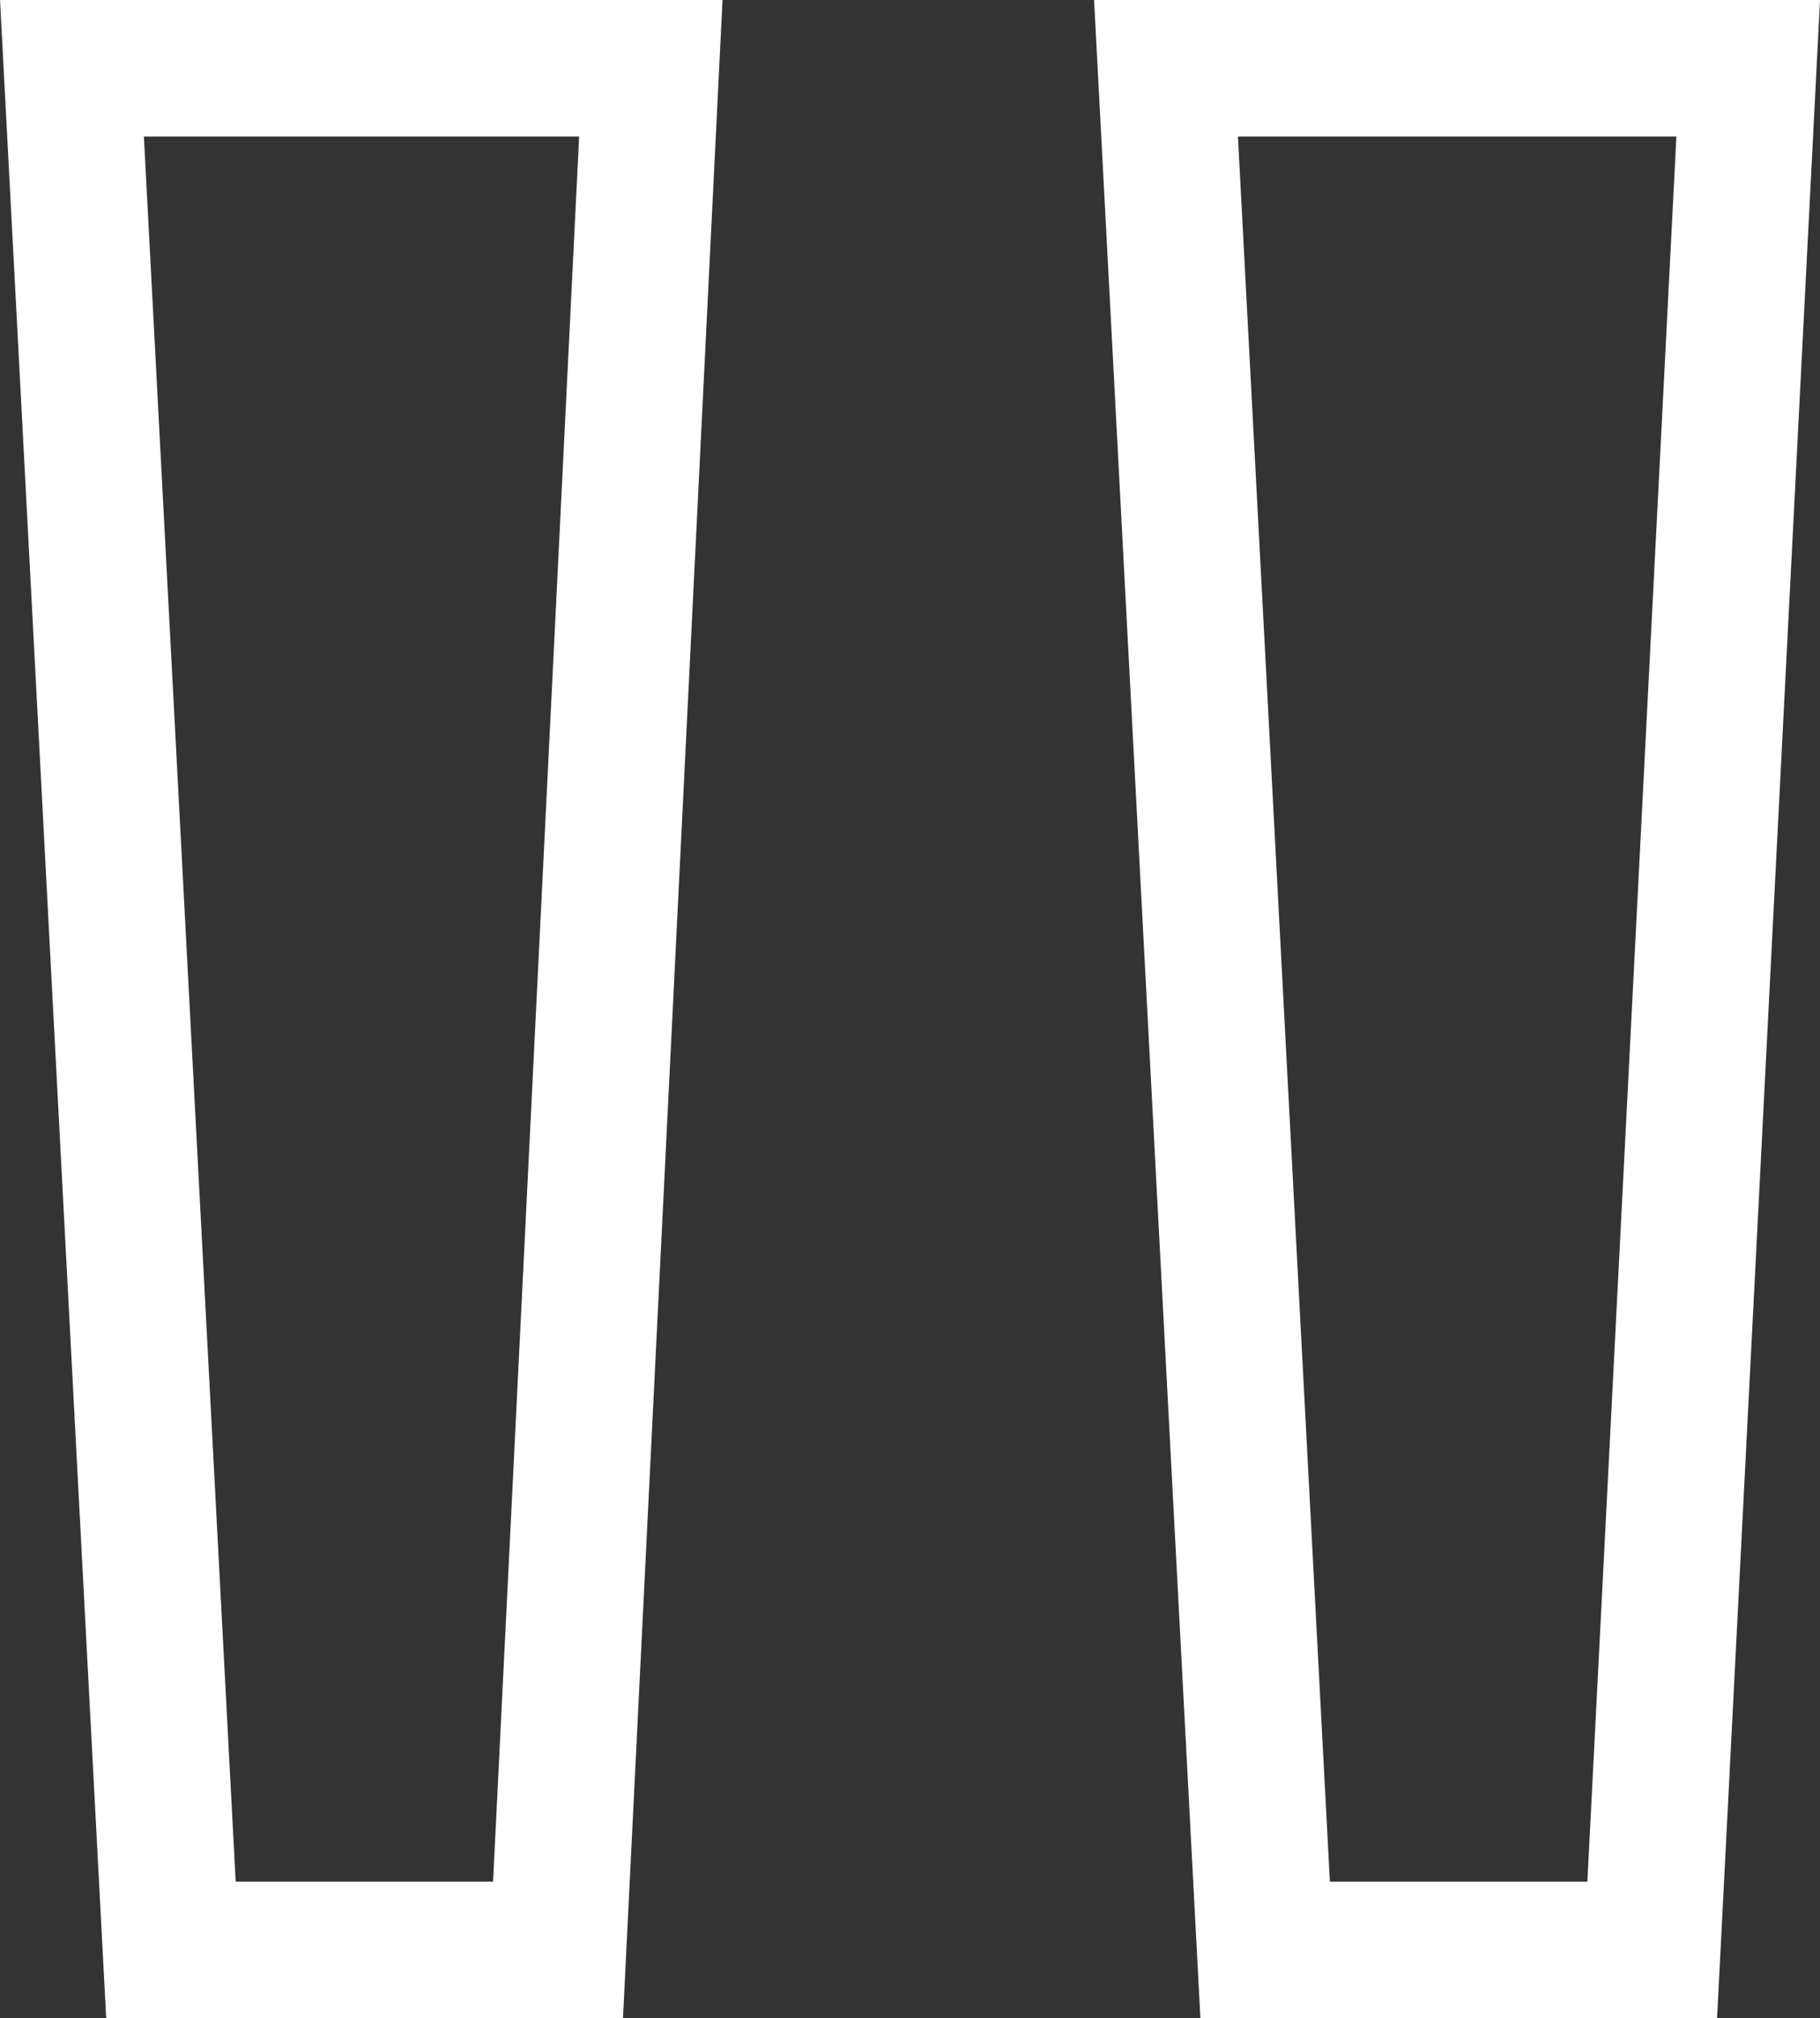 <svg xmlns="http://www.w3.org/2000/svg" width="33.336" height="36.953" viewBox="0 0 33.336 36.953">
  <rect x="0" y="0" width="33.336" height="36.953" fill="#333333" stroke="none"/>
  <path id="Pfad_1721" data-name="Pfad 1721" d="M53.709,5.926,51.951,40.379h-7.09L43.045,5.926Zm-20.1,0-1.7,34.453h-7.09L23.006,5.926Z" transform="translate(-21.688 -4.676)" fill="none" stroke="#fff" stroke-width="2.5"/>
</svg>
